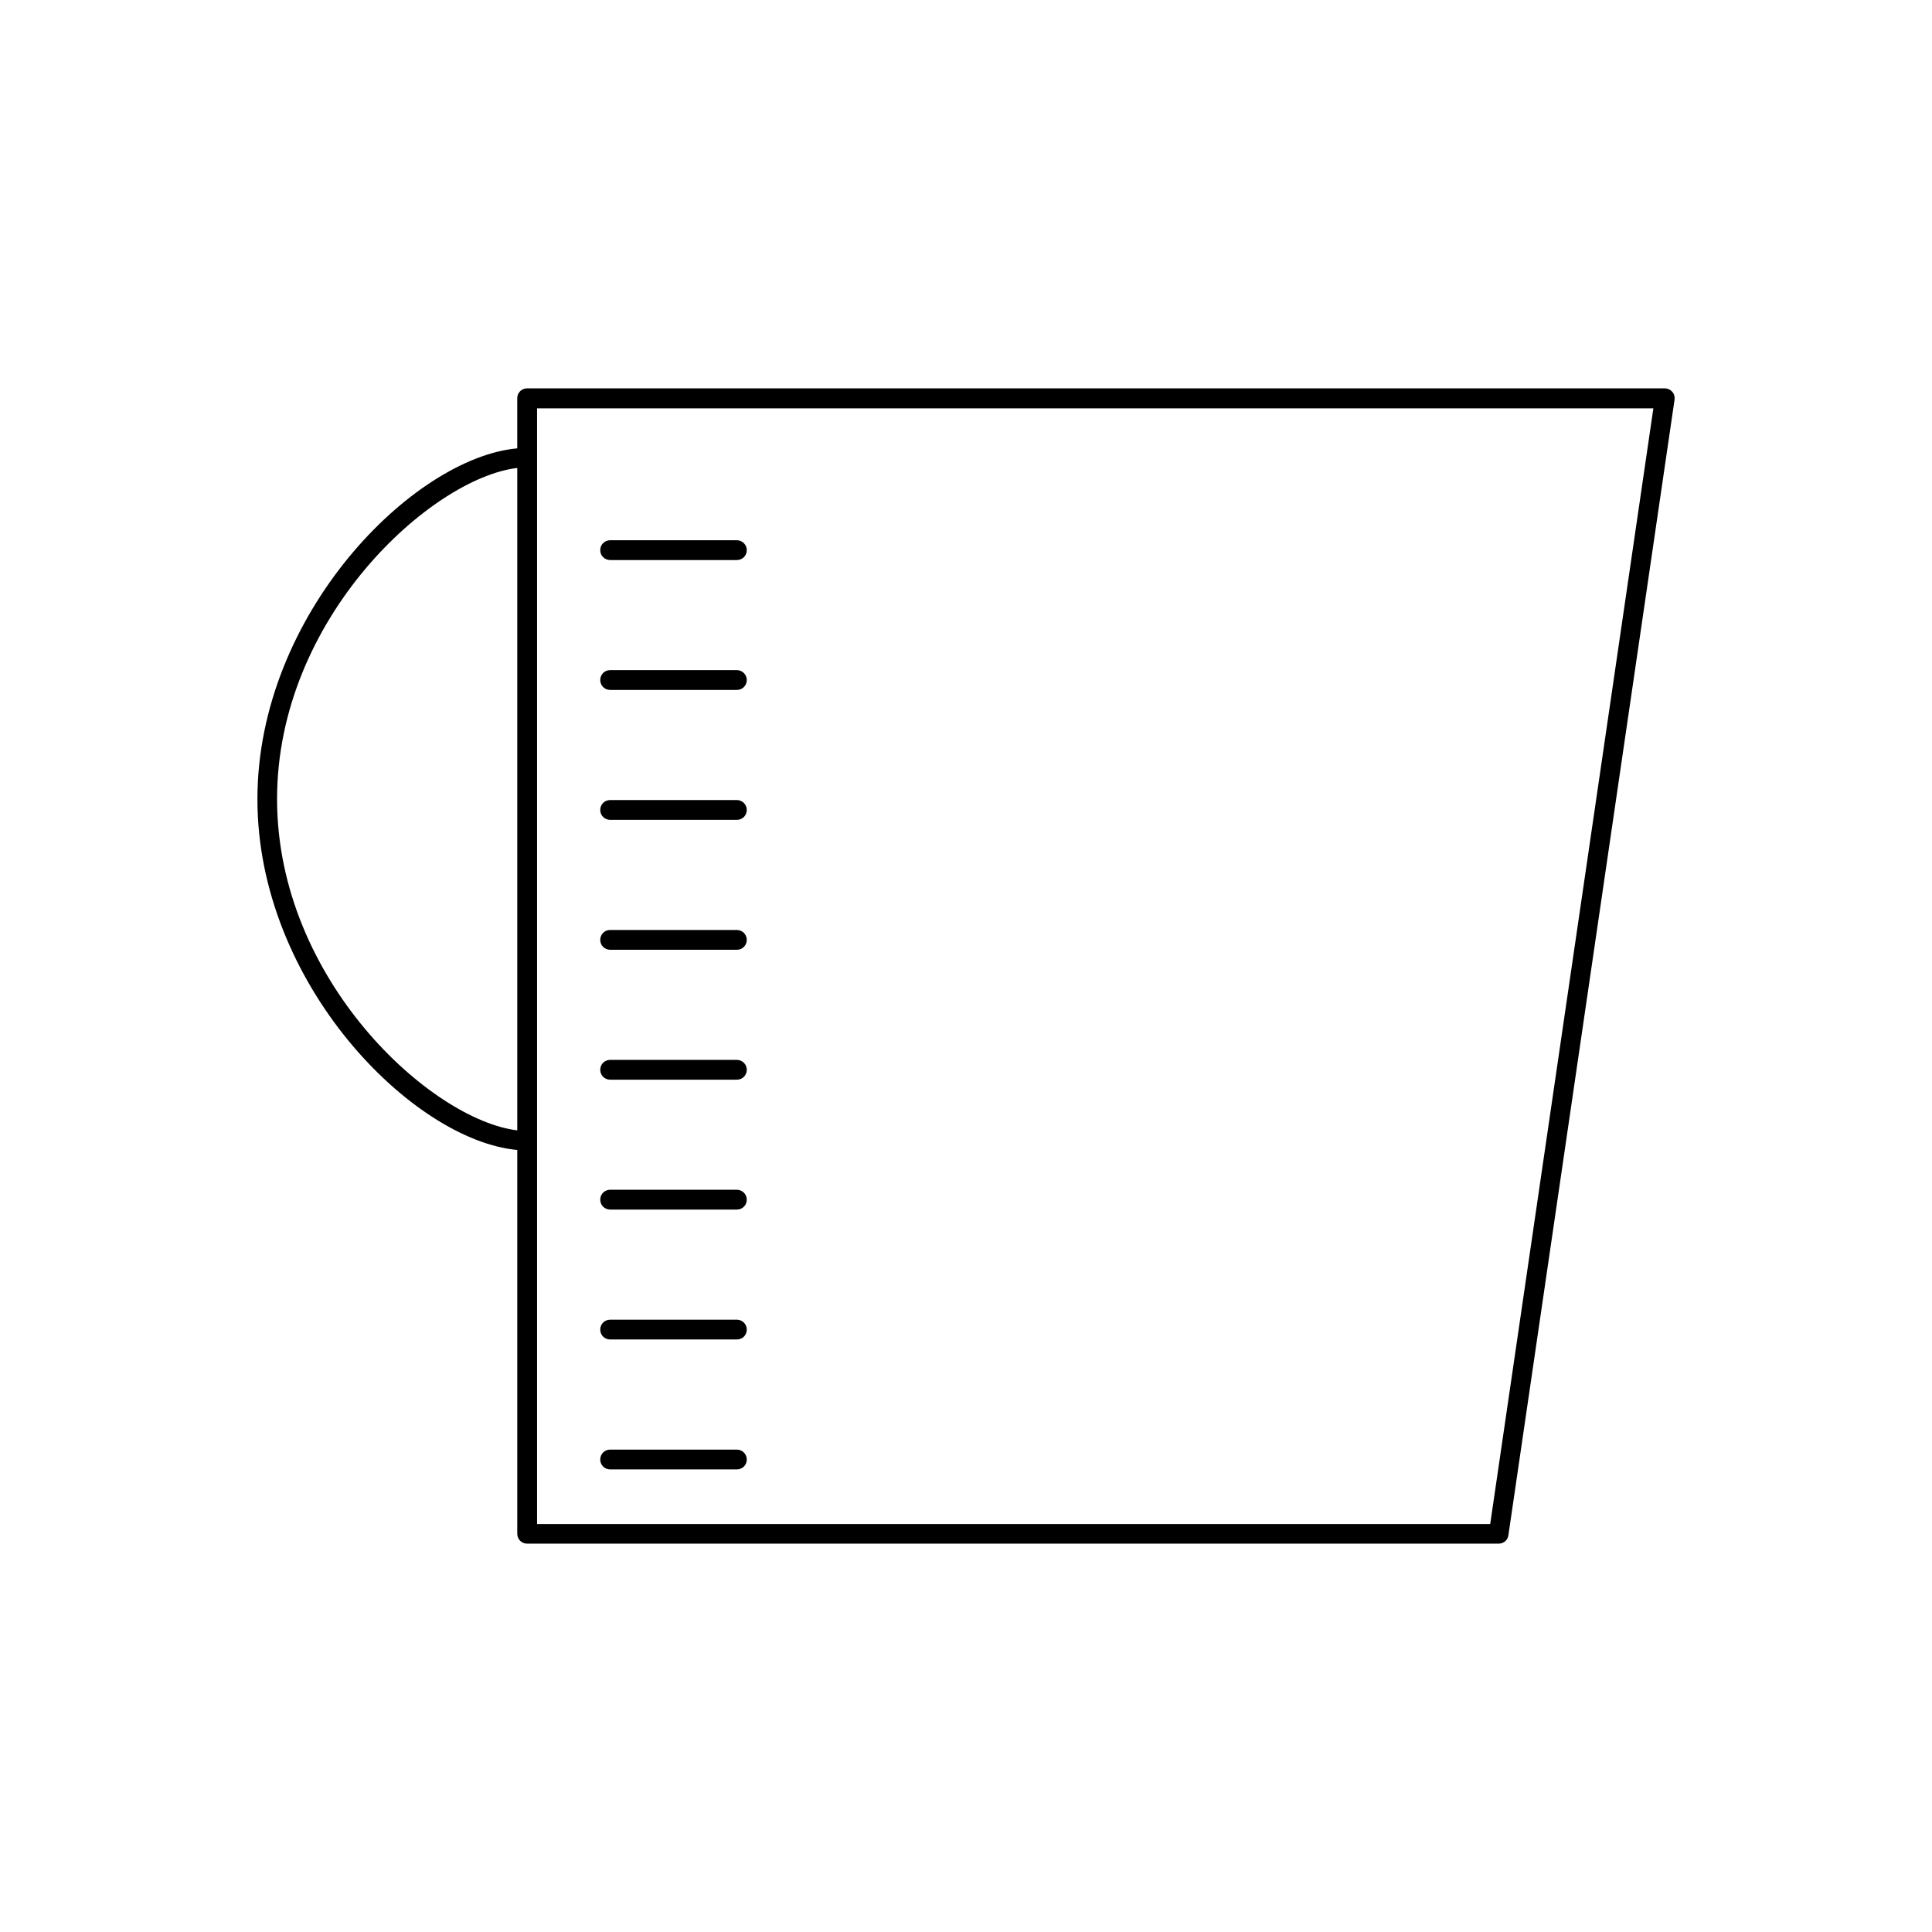 <?xml version="1.0" encoding="UTF-8"?>
<!-- Uploaded to: SVG Repo, www.svgrepo.com, Generator: SVG Repo Mixer Tools -->
<svg fill="#000000" width="800px" height="800px" version="1.1" viewBox="144 144 512 512" xmlns="http://www.w3.org/2000/svg">
 <g>
  <path d="m281.08 448.75v101.71c0 1.469 1.156 2.625 2.625 2.625l257.47-0.004c1.312 0 2.414-0.945 2.57-2.258l44.031-300.92c0.105-0.734-0.105-1.523-0.629-2.098-0.523-0.578-1.207-0.891-1.996-0.891h-301.45c-1.469 0-2.625 1.156-2.625 2.625v13.277c-27.656 2.519-68.855 43.977-68.855 92.941-0.051 49.016 41.199 90.477 68.855 92.996zm5.25-2.414v-194.12h295.83l-43.242 295.67h-252.59zm-5.25-178.33v175.55c-22.777-2.731-63.656-39.781-63.656-87.801 0-48.02 40.879-85.02 63.656-87.746z"/>
  <path d="m339.28 287.17h-33.586c-1.469 0-2.625 1.156-2.625 2.625s1.156 2.625 2.625 2.625h33.586c1.469 0 2.625-1.156 2.625-2.625 0-1.473-1.207-2.625-2.625-2.625z"/>
  <path d="m339.28 321.59h-33.586c-1.469 0-2.625 1.156-2.625 2.625s1.156 2.625 2.625 2.625h33.586c1.469 0 2.625-1.156 2.625-2.625 0-1.473-1.207-2.625-2.625-2.625z"/>
  <path d="m339.28 356.02h-33.586c-1.469 0-2.625 1.156-2.625 2.625s1.156 2.625 2.625 2.625h33.586c1.469 0 2.625-1.156 2.625-2.625s-1.207-2.625-2.625-2.625z"/>
  <path d="m339.28 390.45h-33.586c-1.469 0-2.625 1.156-2.625 2.625s1.156 2.625 2.625 2.625h33.586c1.469 0 2.625-1.156 2.625-2.625s-1.207-2.625-2.625-2.625z"/>
  <path d="m339.28 424.88h-33.586c-1.469 0-2.625 1.156-2.625 2.625s1.156 2.625 2.625 2.625h33.586c1.469 0 2.625-1.156 2.625-2.625 0-1.473-1.207-2.625-2.625-2.625z"/>
  <path d="m339.28 459.3h-33.586c-1.469 0-2.625 1.156-2.625 2.625s1.156 2.625 2.625 2.625h33.586c1.469 0 2.625-1.156 2.625-2.625s-1.207-2.625-2.625-2.625z"/>
  <path d="m339.28 493.73h-33.586c-1.469 0-2.625 1.156-2.625 2.625s1.156 2.625 2.625 2.625h33.586c1.469 0 2.625-1.156 2.625-2.625s-1.207-2.625-2.625-2.625z"/>
  <path d="m339.28 528.16h-33.586c-1.469 0-2.625 1.156-2.625 2.625s1.156 2.625 2.625 2.625h33.586c1.469 0 2.625-1.156 2.625-2.625 0-1.473-1.207-2.625-2.625-2.625z"/>
 </g>
</svg>
